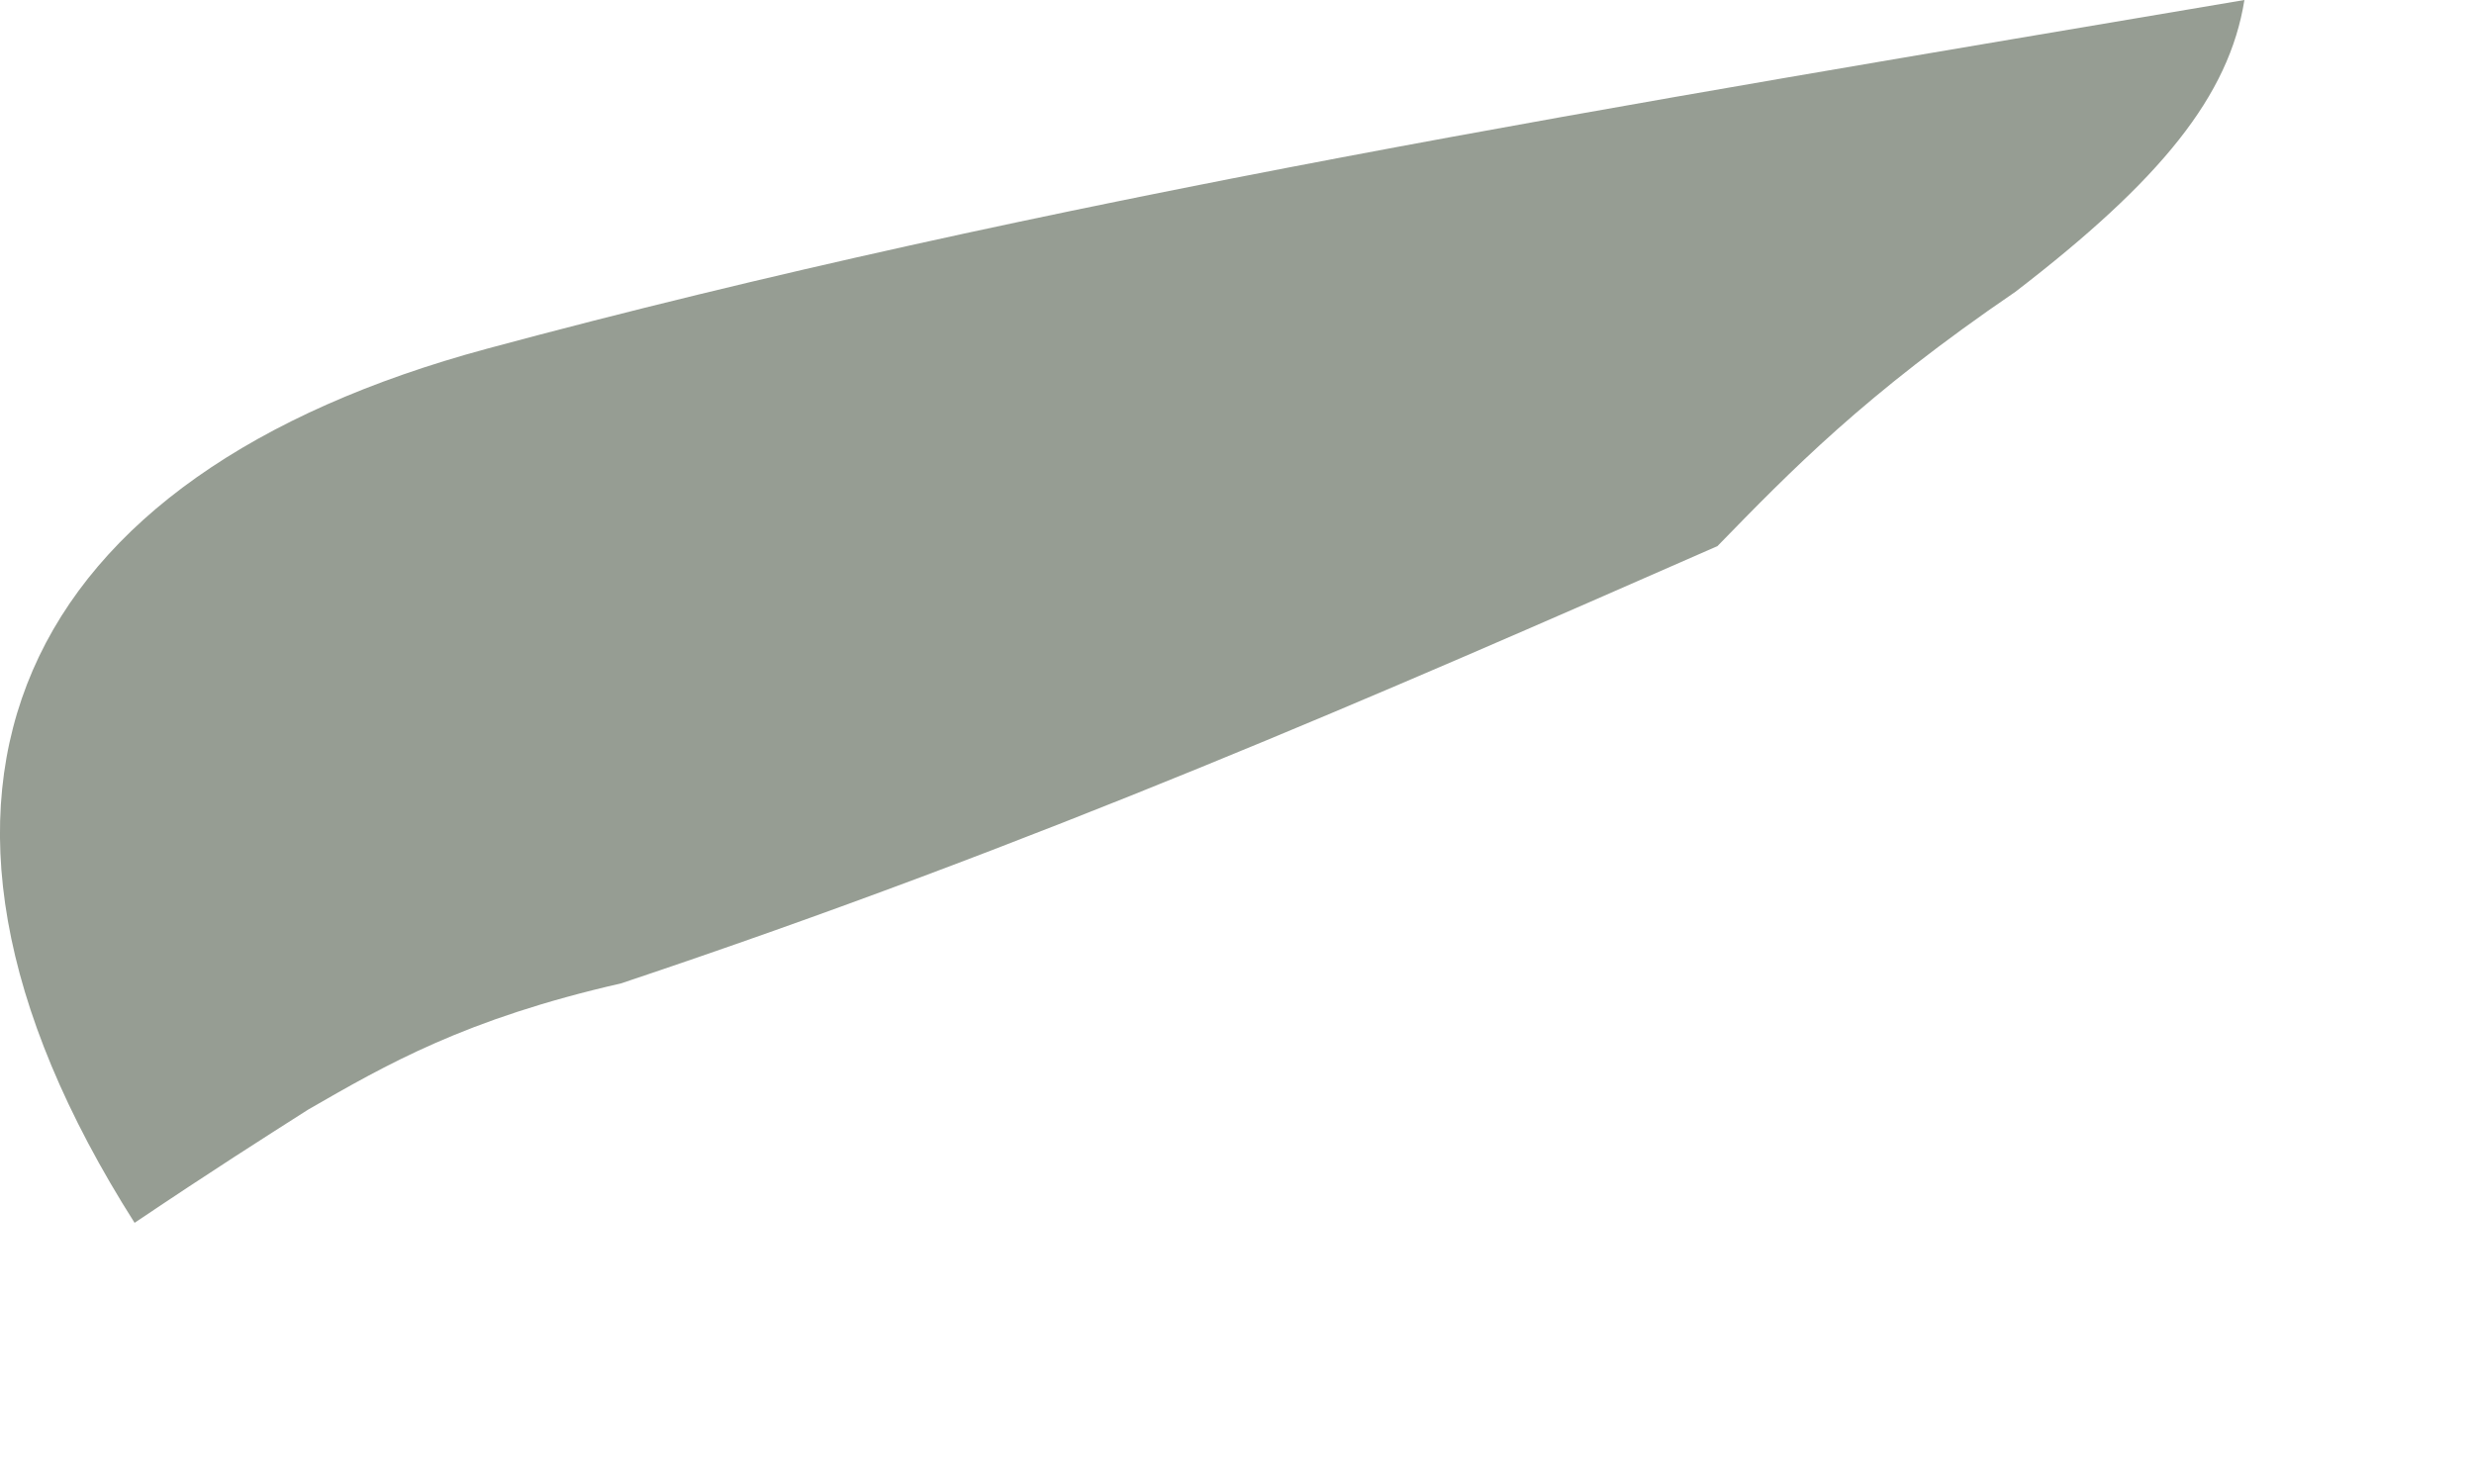 <?xml version="1.0" encoding="utf-8"?>
<svg xmlns="http://www.w3.org/2000/svg" fill="none" height="100%" overflow="visible" preserveAspectRatio="none" style="display: block;" viewBox="0 0 5 3" width="100%">
<path d="M0.623 2.243C0.529 2.303 0.434 2.363 0.272 2.472C-0.285 1.595 0.043 0.959 0.984 0.705C2.115 0.4 3.278 0.213 4.536 0C4.505 0.194 4.367 0.364 4.073 0.59C3.768 0.798 3.62 0.951 3.471 1.104C2.785 1.405 2.099 1.706 1.255 1.988C0.94 2.06 0.781 2.152 0.623 2.243Z" fill="#969D93" id="Vector"/>
</svg>